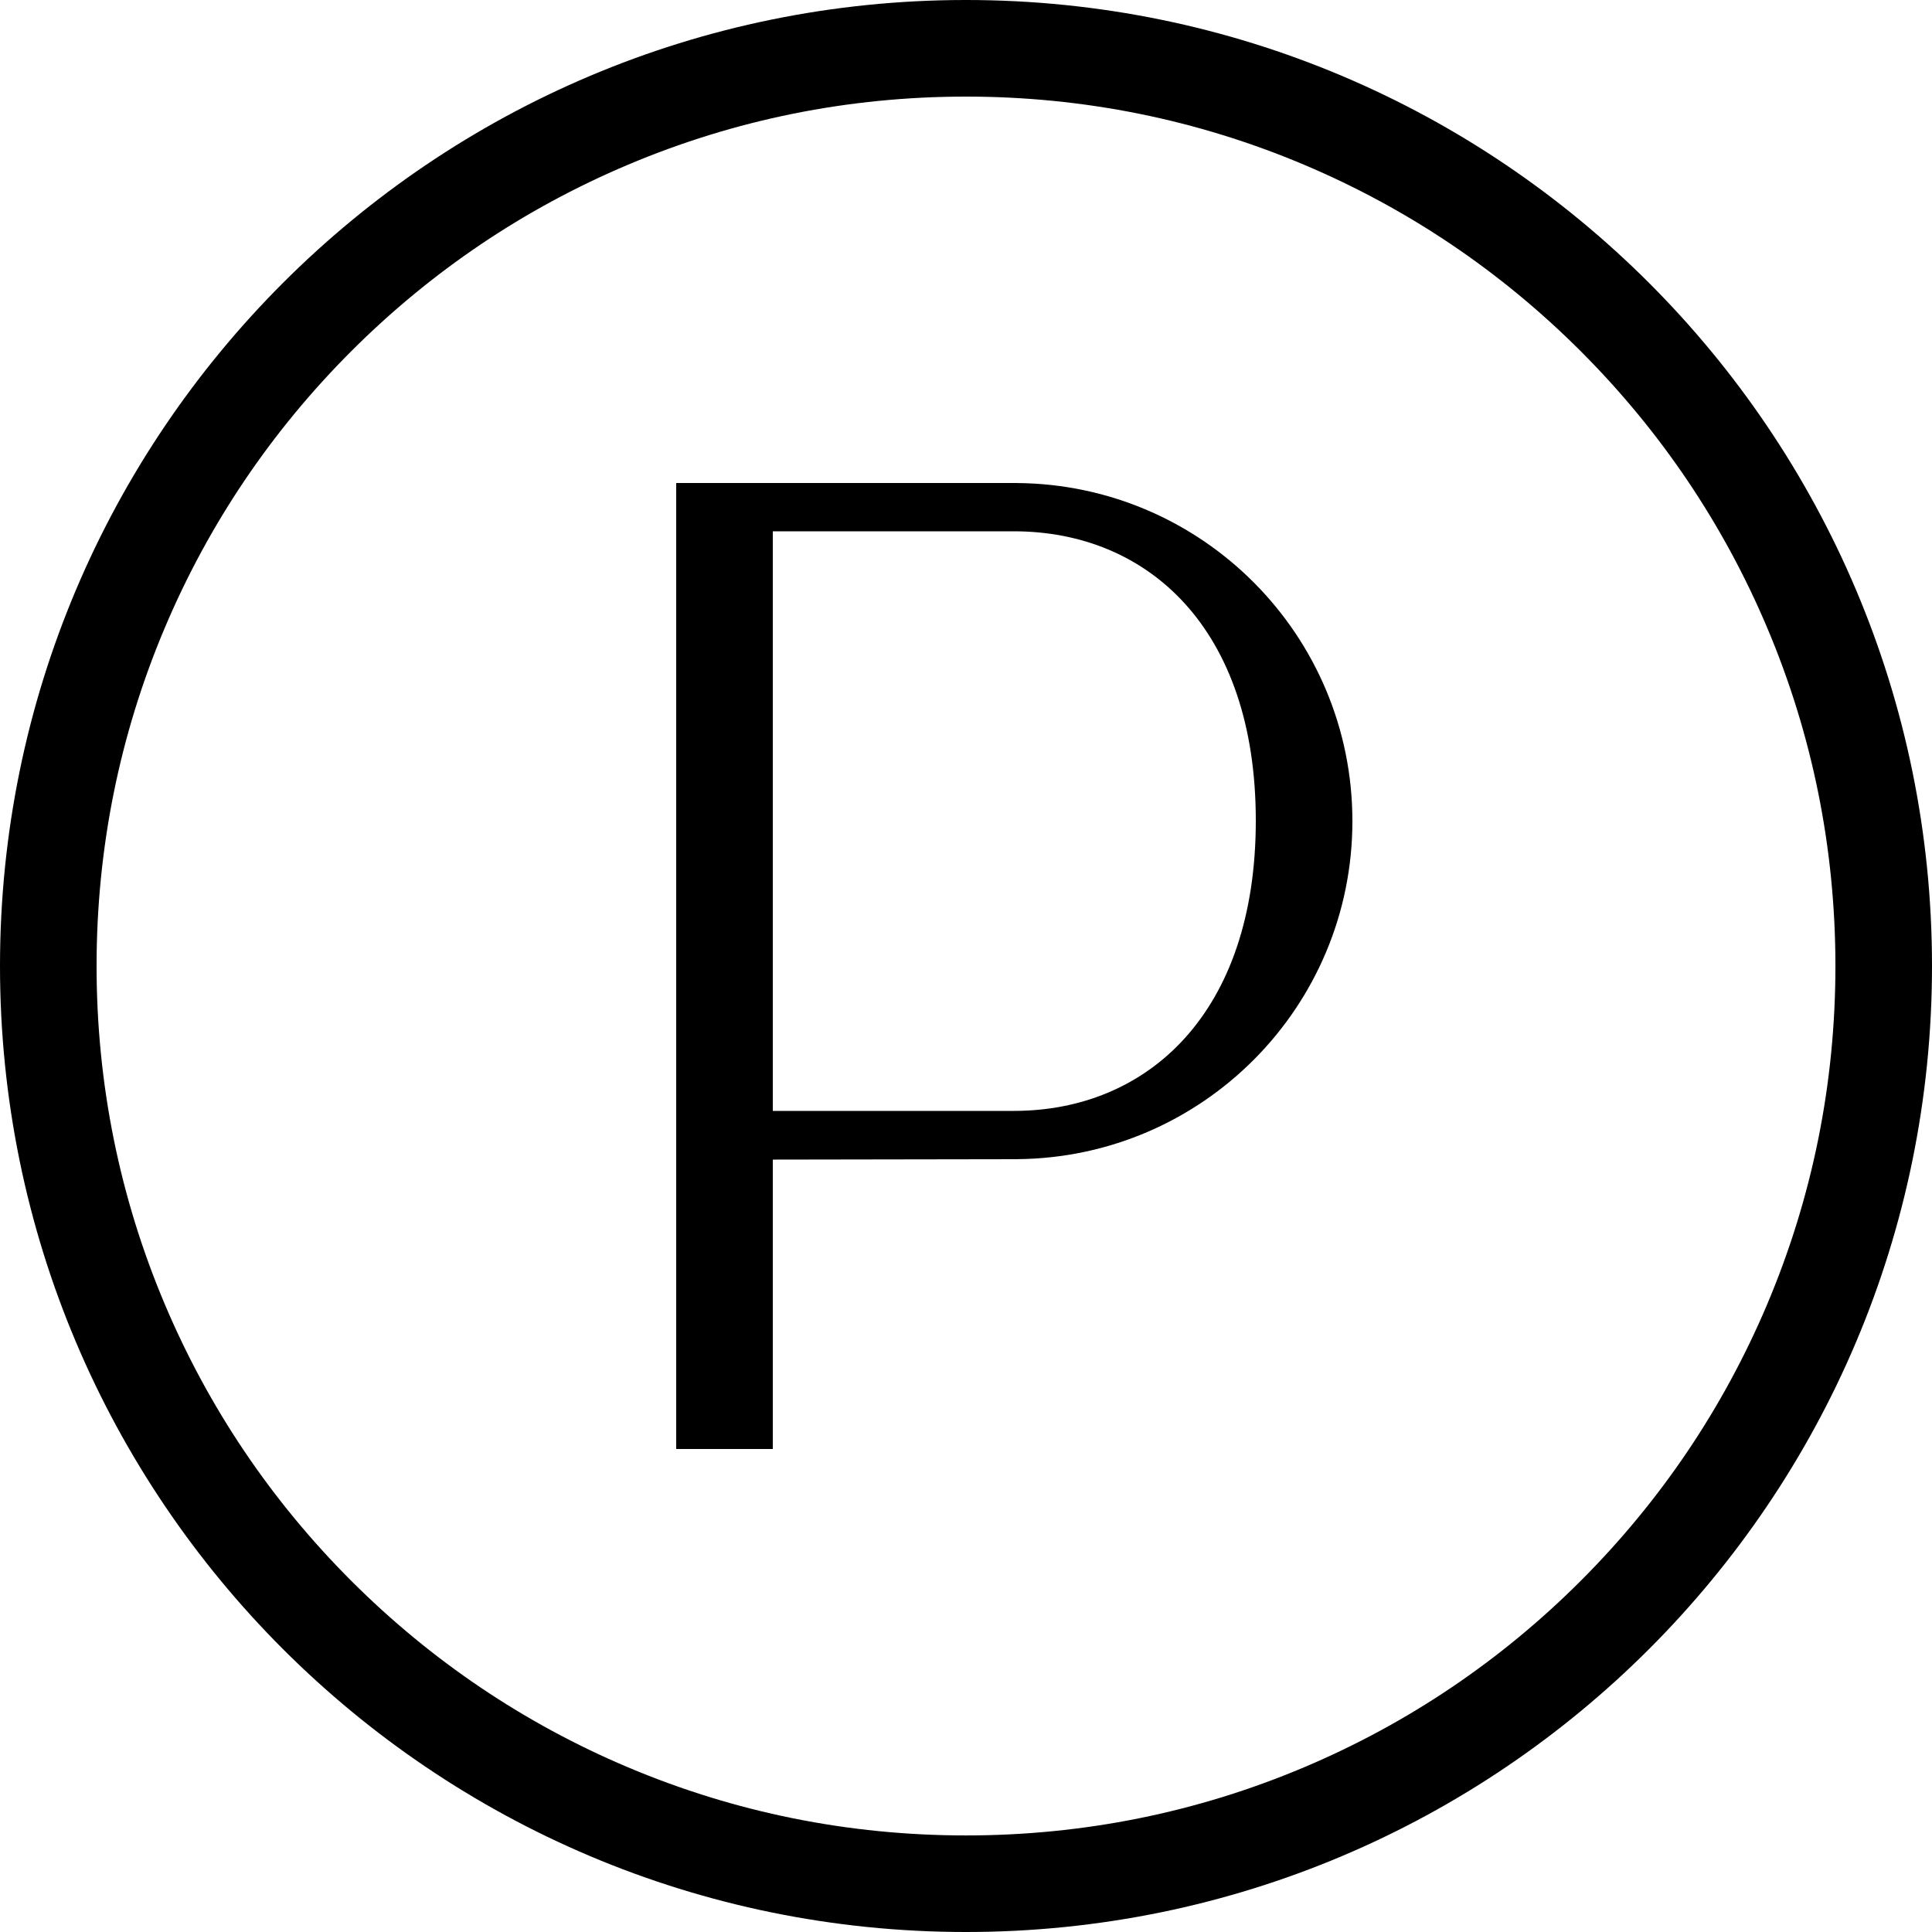 <?xml version="1.0" encoding="UTF-8"?>
<svg id="Layer_2" data-name="Layer 2" xmlns="http://www.w3.org/2000/svg" viewBox="0 0 1080 1080">
  <path d="M540,54c65.63,0,129.27,12.84,189.16,38.17,57.87,24.48,109.85,59.53,154.5,104.18,44.65,44.65,79.7,96.63,104.18,154.5,25.33,59.88,38.17,123.52,38.17,189.16s-12.84,129.27-38.17,189.16c-24.48,57.87-59.53,109.85-104.18,154.5-44.65,44.65-96.63,79.7-154.5,104.18-59.88,25.33-123.52,38.17-189.16,38.17s-129.27-12.84-189.16-38.17c-57.87-24.48-109.85-59.53-154.5-104.18-44.65-44.65-79.7-96.63-104.18-154.5-25.33-59.88-38.17-123.52-38.17-189.16s12.84-129.27,38.17-189.16c24.48-57.87,59.53-109.85,104.18-154.5s96.63-79.7,154.5-104.18c59.88-25.33,123.52-38.17,189.16-38.17M540,0C241.77,0,0,241.77,0,540s241.77,540,540,540,540-241.77,540-540S838.23,0,540,0h0Z"/>
  <path d="M568.5,270.02v-.02h-190.5v540h54v-161.78l136.5-.22v-.02c103.69-.81,187.5-85.1,187.5-188.98s-83.81-188.17-187.5-188.98ZM566.73,621h-134.73v-324h134.73c74.71,0,135.27,54,135.27,161.73s-60.56,162.27-135.27,162.27Z"/>
</svg>
